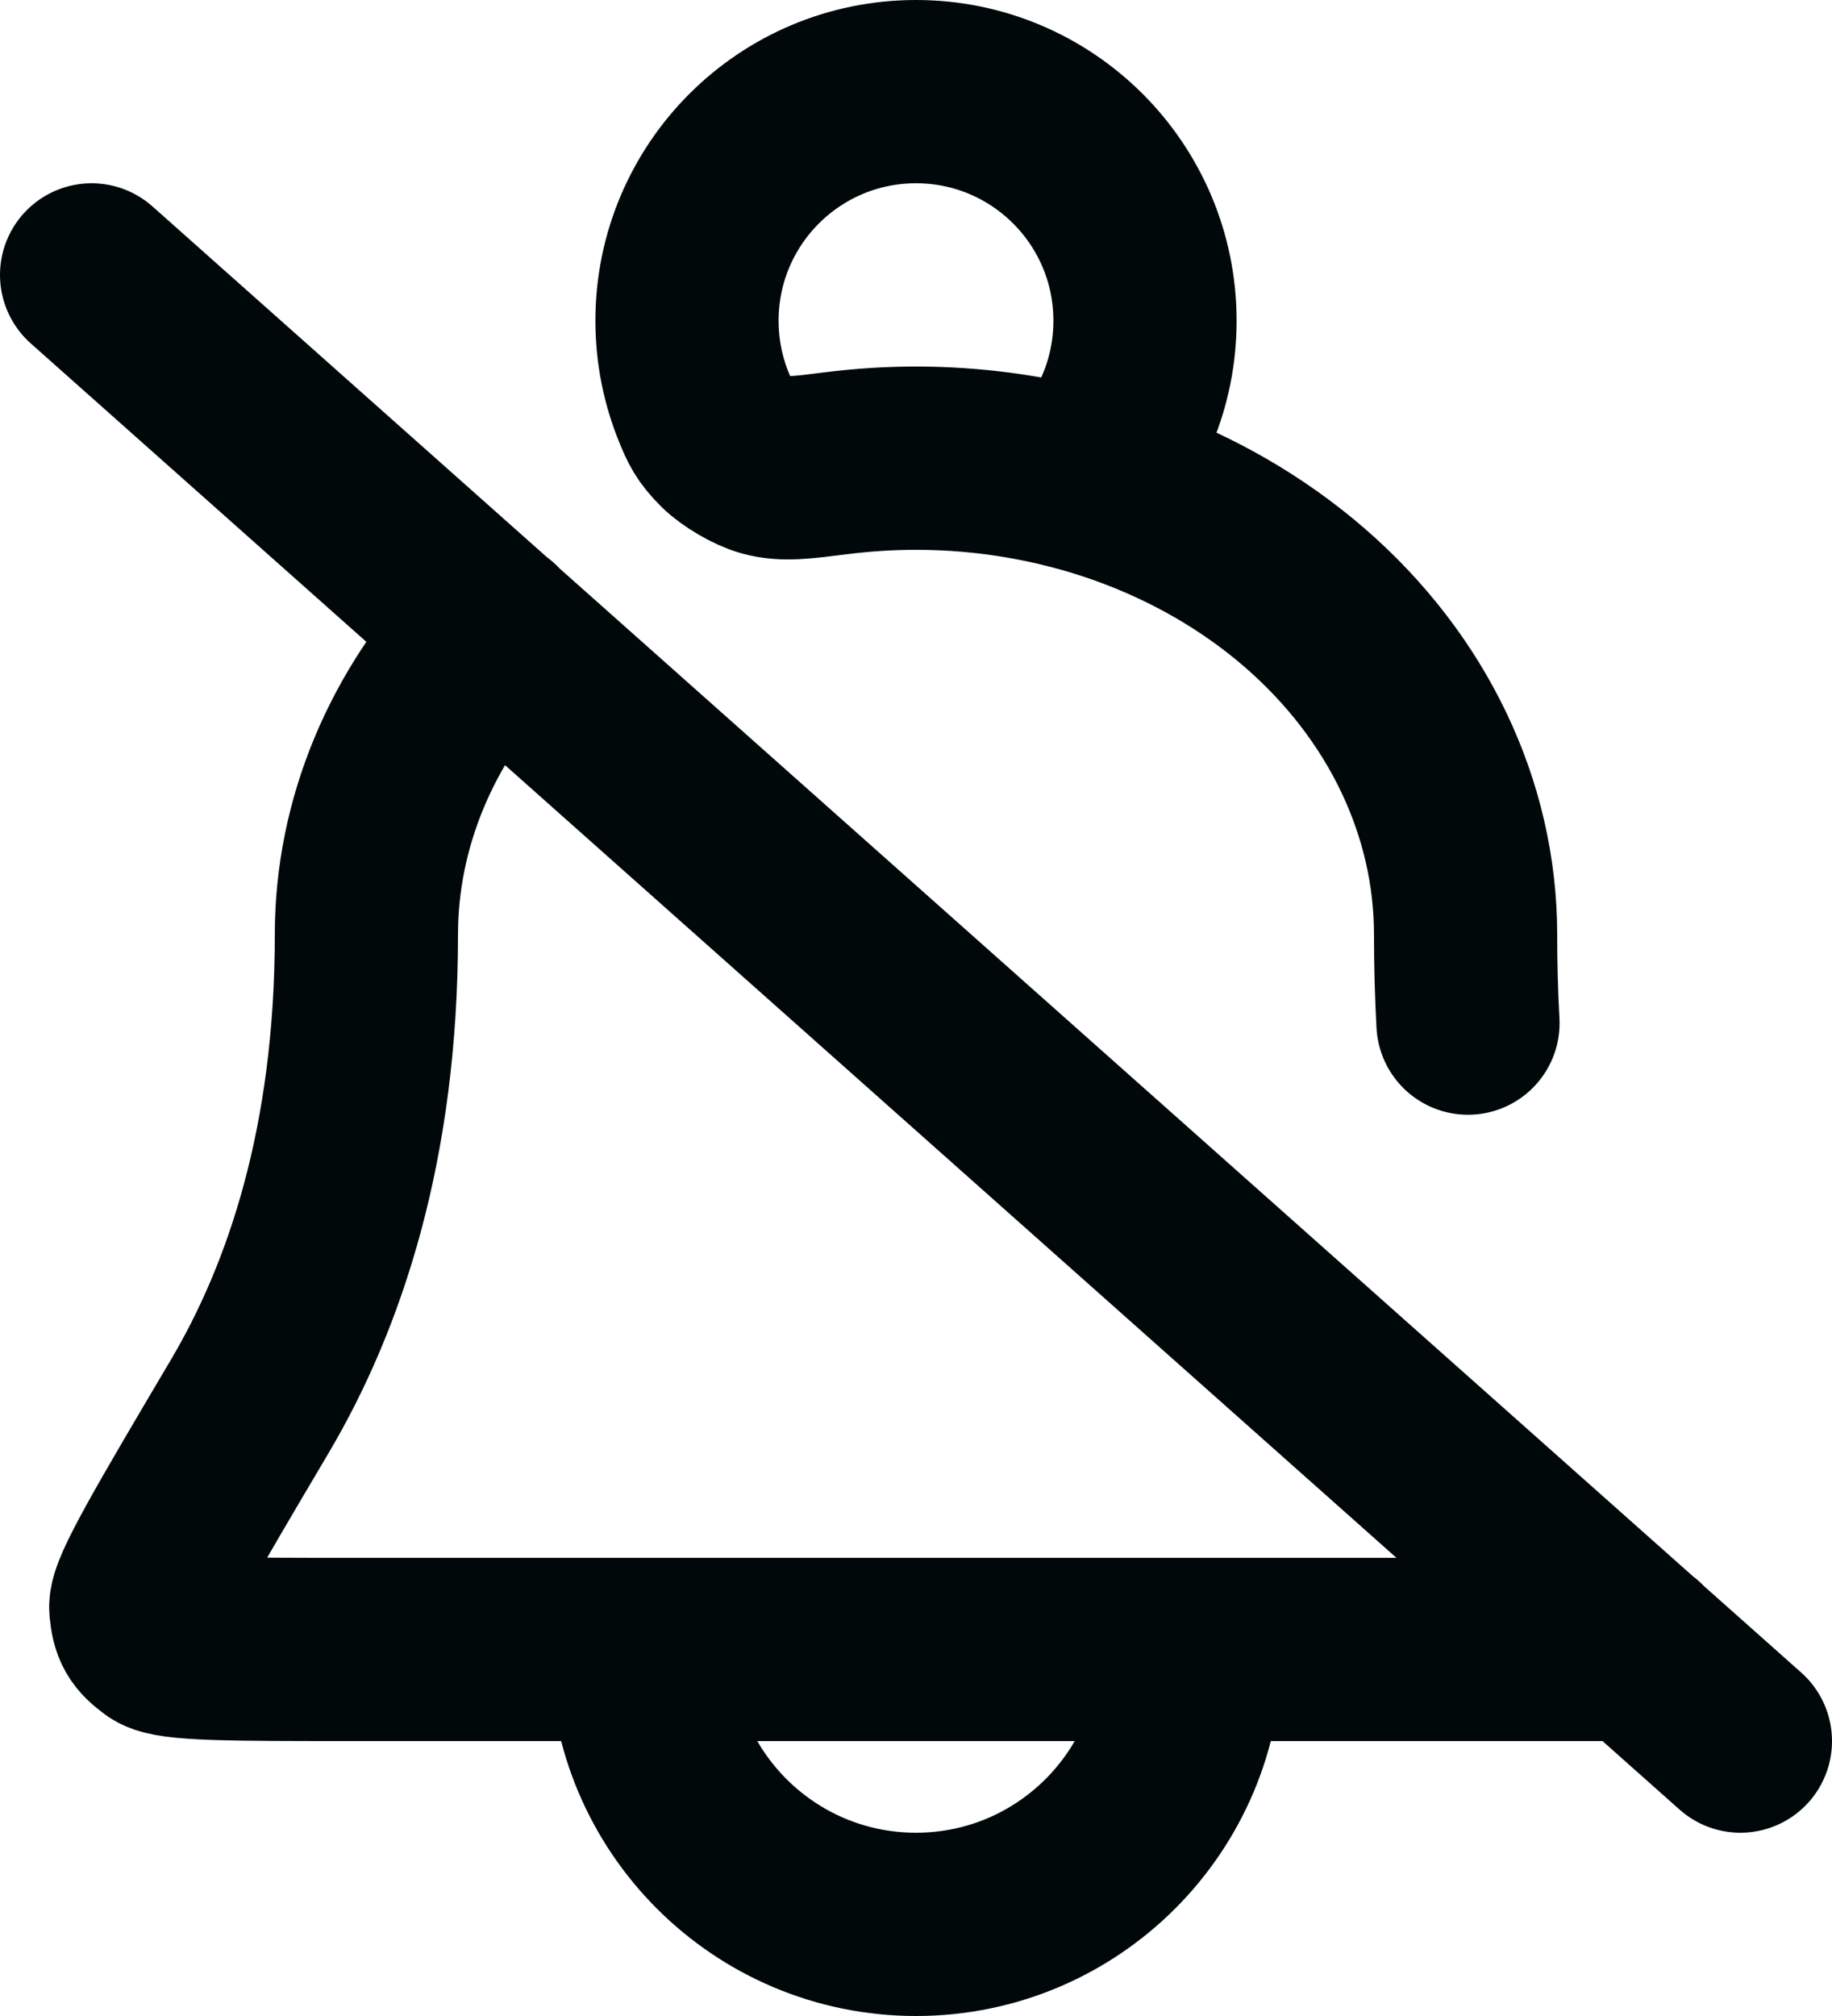 <svg width="20" height="22" viewBox="0 0 20 22" fill="none" xmlns="http://www.w3.org/2000/svg">
<path d="M13 18C13 19.657 11.657 21 10 21C8.343 21 7 19.657 7 18M5.377 6.885C4.491 7.813 4 8.985 4 10.2C4 12.482 3.434 14.151 2.728 15.345C1.923 16.706 1.521 17.386 1.537 17.549C1.555 17.735 1.589 17.793 1.739 17.904C1.871 18 2.534 18 3.858 18H17.88M10 5C9.707 5 9.416 5.019 9.13 5.055C8.748 5.103 8.558 5.128 8.366 5.076C8.228 5.038 8.021 4.917 7.92 4.816C7.78 4.675 7.749 4.601 7.688 4.453C7.567 4.159 7.5 3.837 7.5 3.5C7.5 2.119 8.619 1 10 1C11.381 1 12.5 2.119 12.5 3.5C12.5 4.176 12.232 4.789 11.796 5.239C11.22 5.082 10.615 5 10 5ZM10 5C11.591 5 13.117 5.548 14.243 6.523C15.368 7.498 16 8.821 16 10.2C16 10.535 16.009 10.856 16.026 11.165M19 19L1 3" stroke="#00080A" stroke-width="2" stroke-linecap="round" stroke-linejoin="round"/>
</svg>
